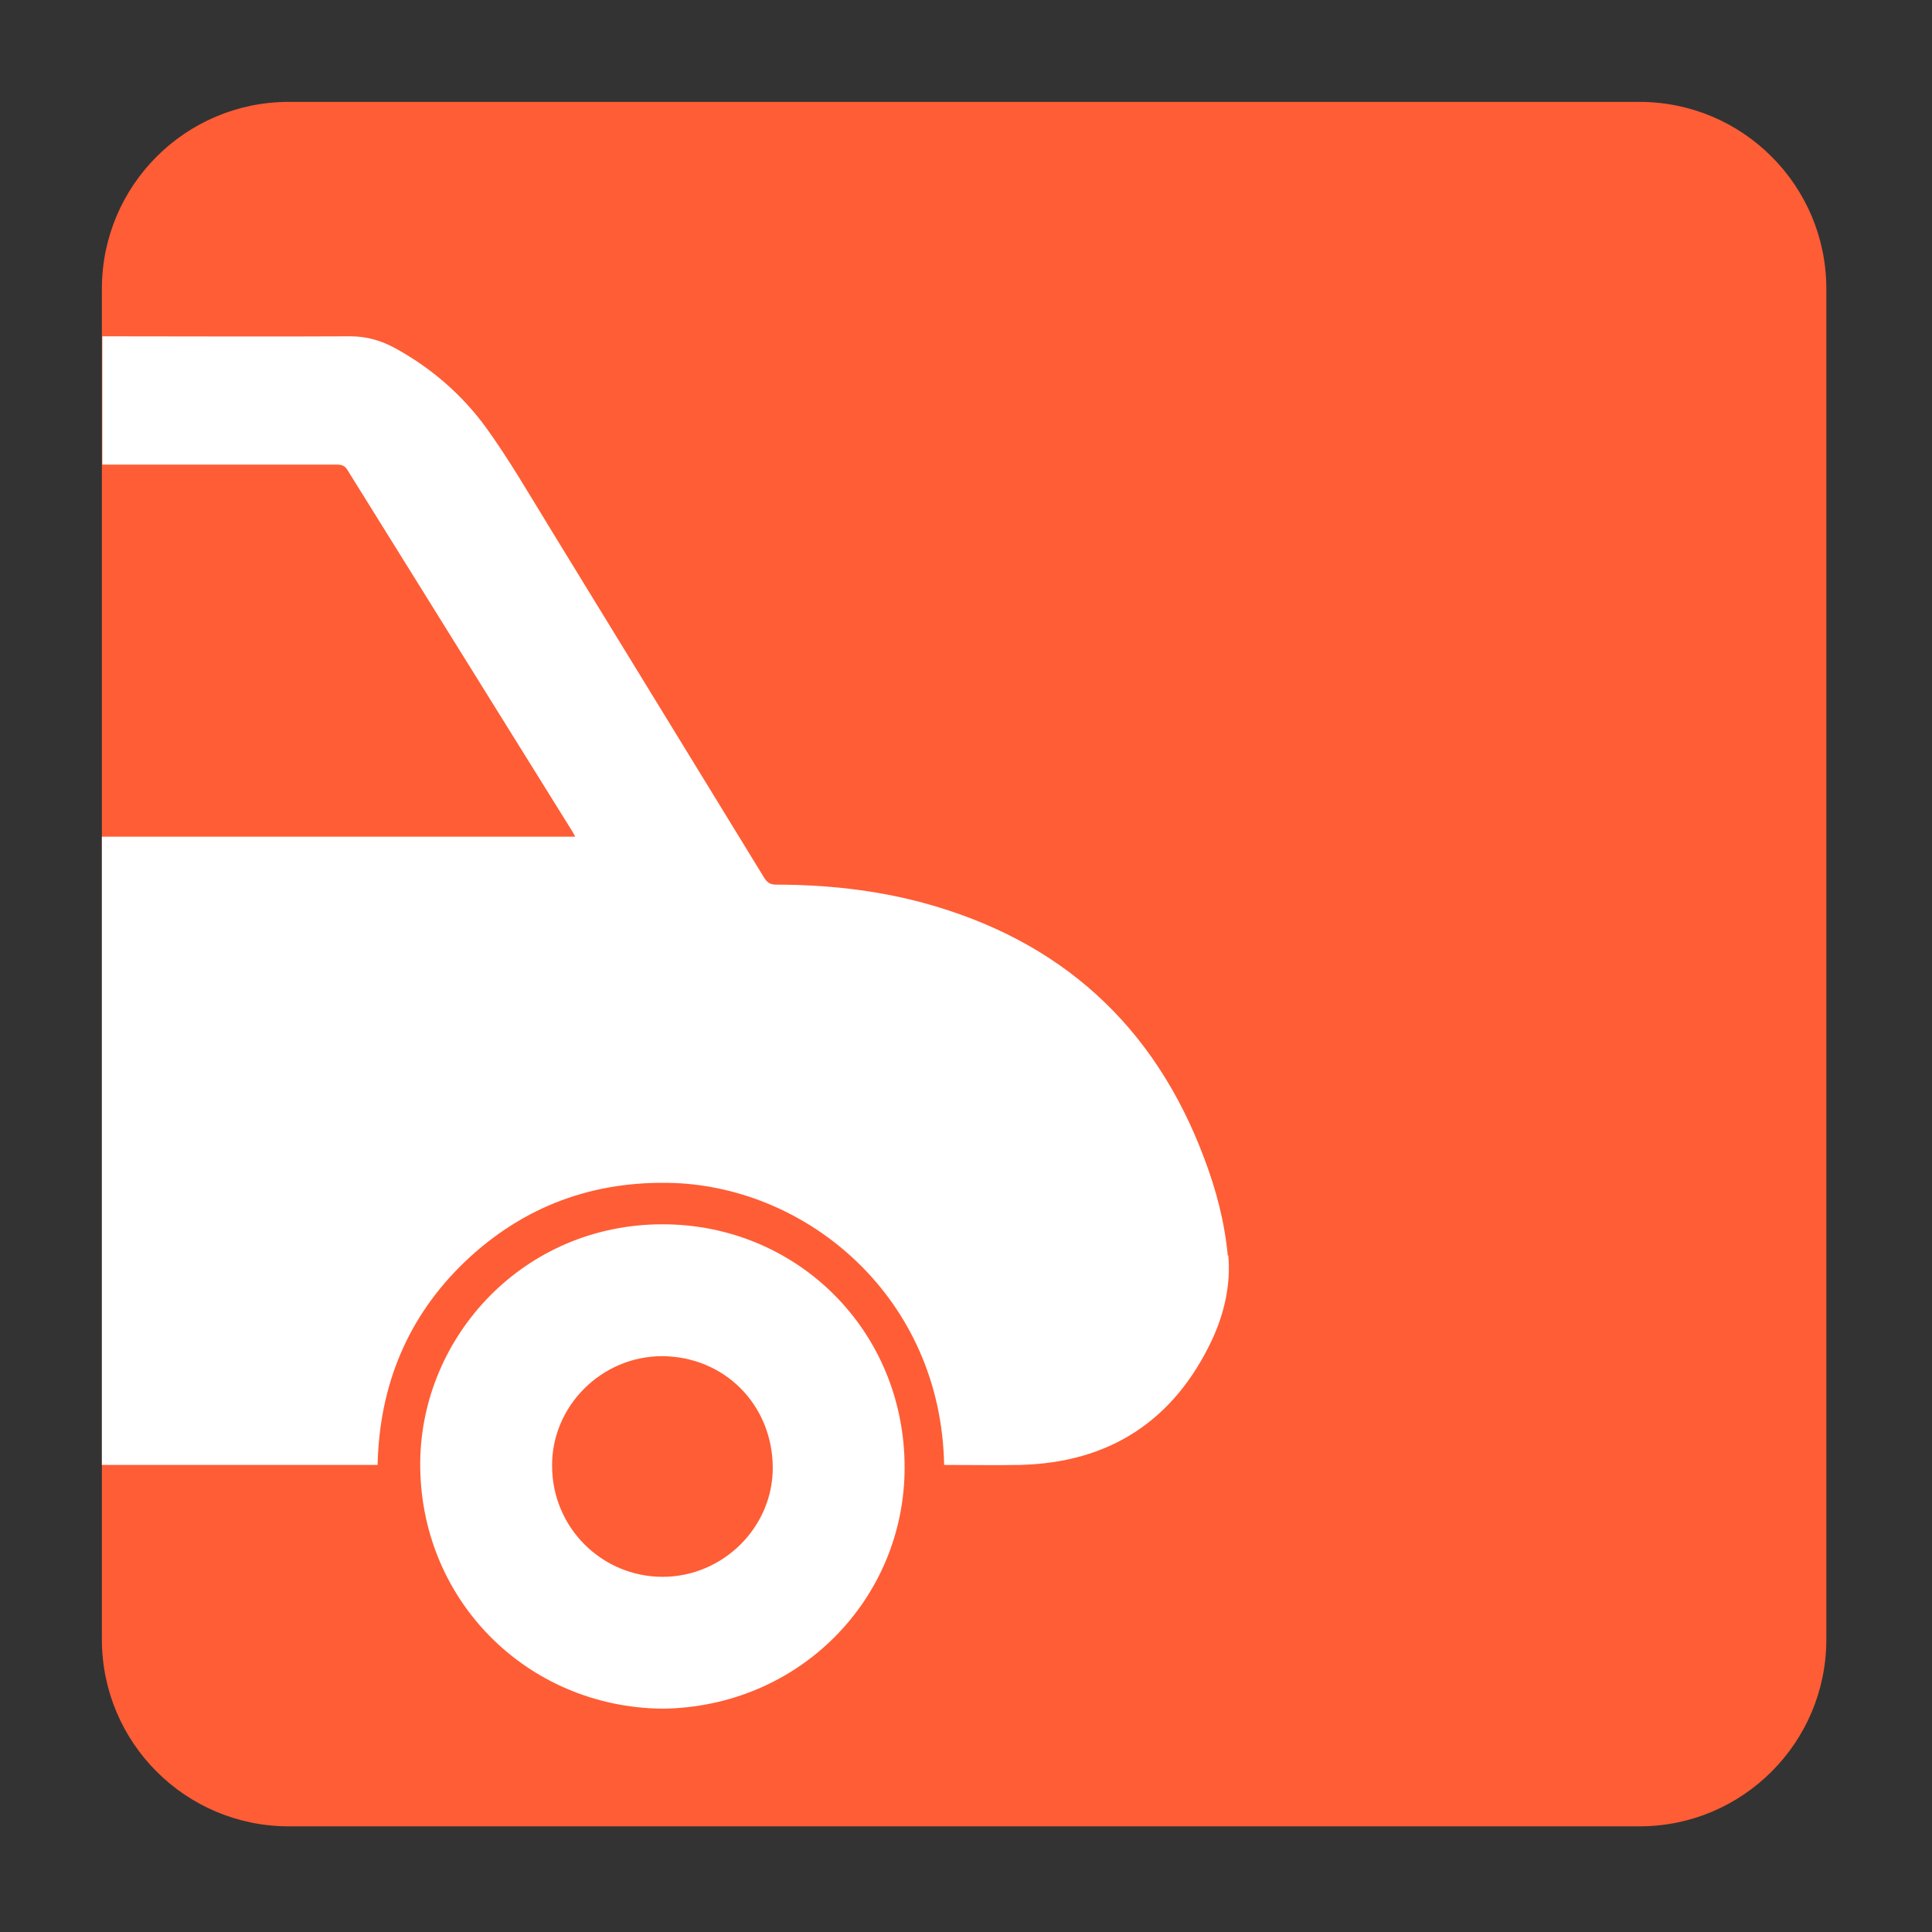 <?xml version="1.0" encoding="UTF-8"?>
<svg xmlns="http://www.w3.org/2000/svg" width="512" height="512" viewBox="0 0 512 512" fill="none">
  <rect x="0" y="0" width="512" height="512" fill="#333333" stroke="none"/>
  <g clip-path="url(#clip0_5_12)">
    <path d="M434.464 27H76.536C49.178 27 27 49.178 27 76.536V434.464C27 461.822 49.178 484 76.536 484H434.464C461.822 484 484 461.822 484 434.464V76.536C484 49.178 461.822 27 434.464 27Z" fill="#FF5D35"></path>
    <path d="M175.607 452.819C139.485 452.467 111.011 423.757 111.364 387.399C111.717 354.101 138.779 324.45 175.607 324.45C211.024 324.45 239.733 352.454 239.733 388.929C239.733 423.522 212.083 452.349 175.607 452.819ZM175.607 417.874C191.609 417.874 204.905 404.696 204.788 388.811C204.67 372.339 192.08 359.513 175.49 359.396C159.37 359.396 146.192 372.692 146.31 388.458C146.31 404.813 159.488 417.874 175.607 417.874Z" fill="white"></path>
    <path d="M325.391 332.922C324.568 323.979 322.332 315.39 319.155 307.036C305.977 271.737 281.033 249.146 244.675 239.263C231.968 235.85 218.907 234.438 205.729 234.438C204.199 234.438 203.376 233.968 202.552 232.674C183.608 201.728 164.547 170.666 145.603 139.72C140.191 130.896 135.014 121.953 129.013 113.599C122.659 104.775 114.423 97.597 104.775 92.302C101.127 90.302 97.244 89.126 92.891 89.126C71.006 89.243 49.12 89.126 27.118 89.126V123.13C47.826 123.13 68.535 123.13 89.243 123.13C90.538 123.13 91.361 123.365 92.067 124.542C111.834 156.311 131.602 188.08 151.369 219.848C151.722 220.319 151.957 220.907 152.428 221.731H27V388.223H100.068C100.539 367.044 108.069 348.806 123.365 334.216C138.779 319.626 157.252 312.801 178.549 313.507C214.436 314.802 249.382 344.1 250.205 388.223C257.03 388.223 263.619 388.341 270.325 388.223C293.976 387.635 311.037 376.574 321.156 355.16C324.45 348.1 326.215 340.452 325.509 332.569L325.391 332.922Z" fill="white"></path>
  </g>
  <defs>
    <clipPath id="clip0_5_12">
      <rect width="457" height="457" fill="white" transform="translate(27 27)"></rect>
    </clipPath>
  </defs>
</svg>
